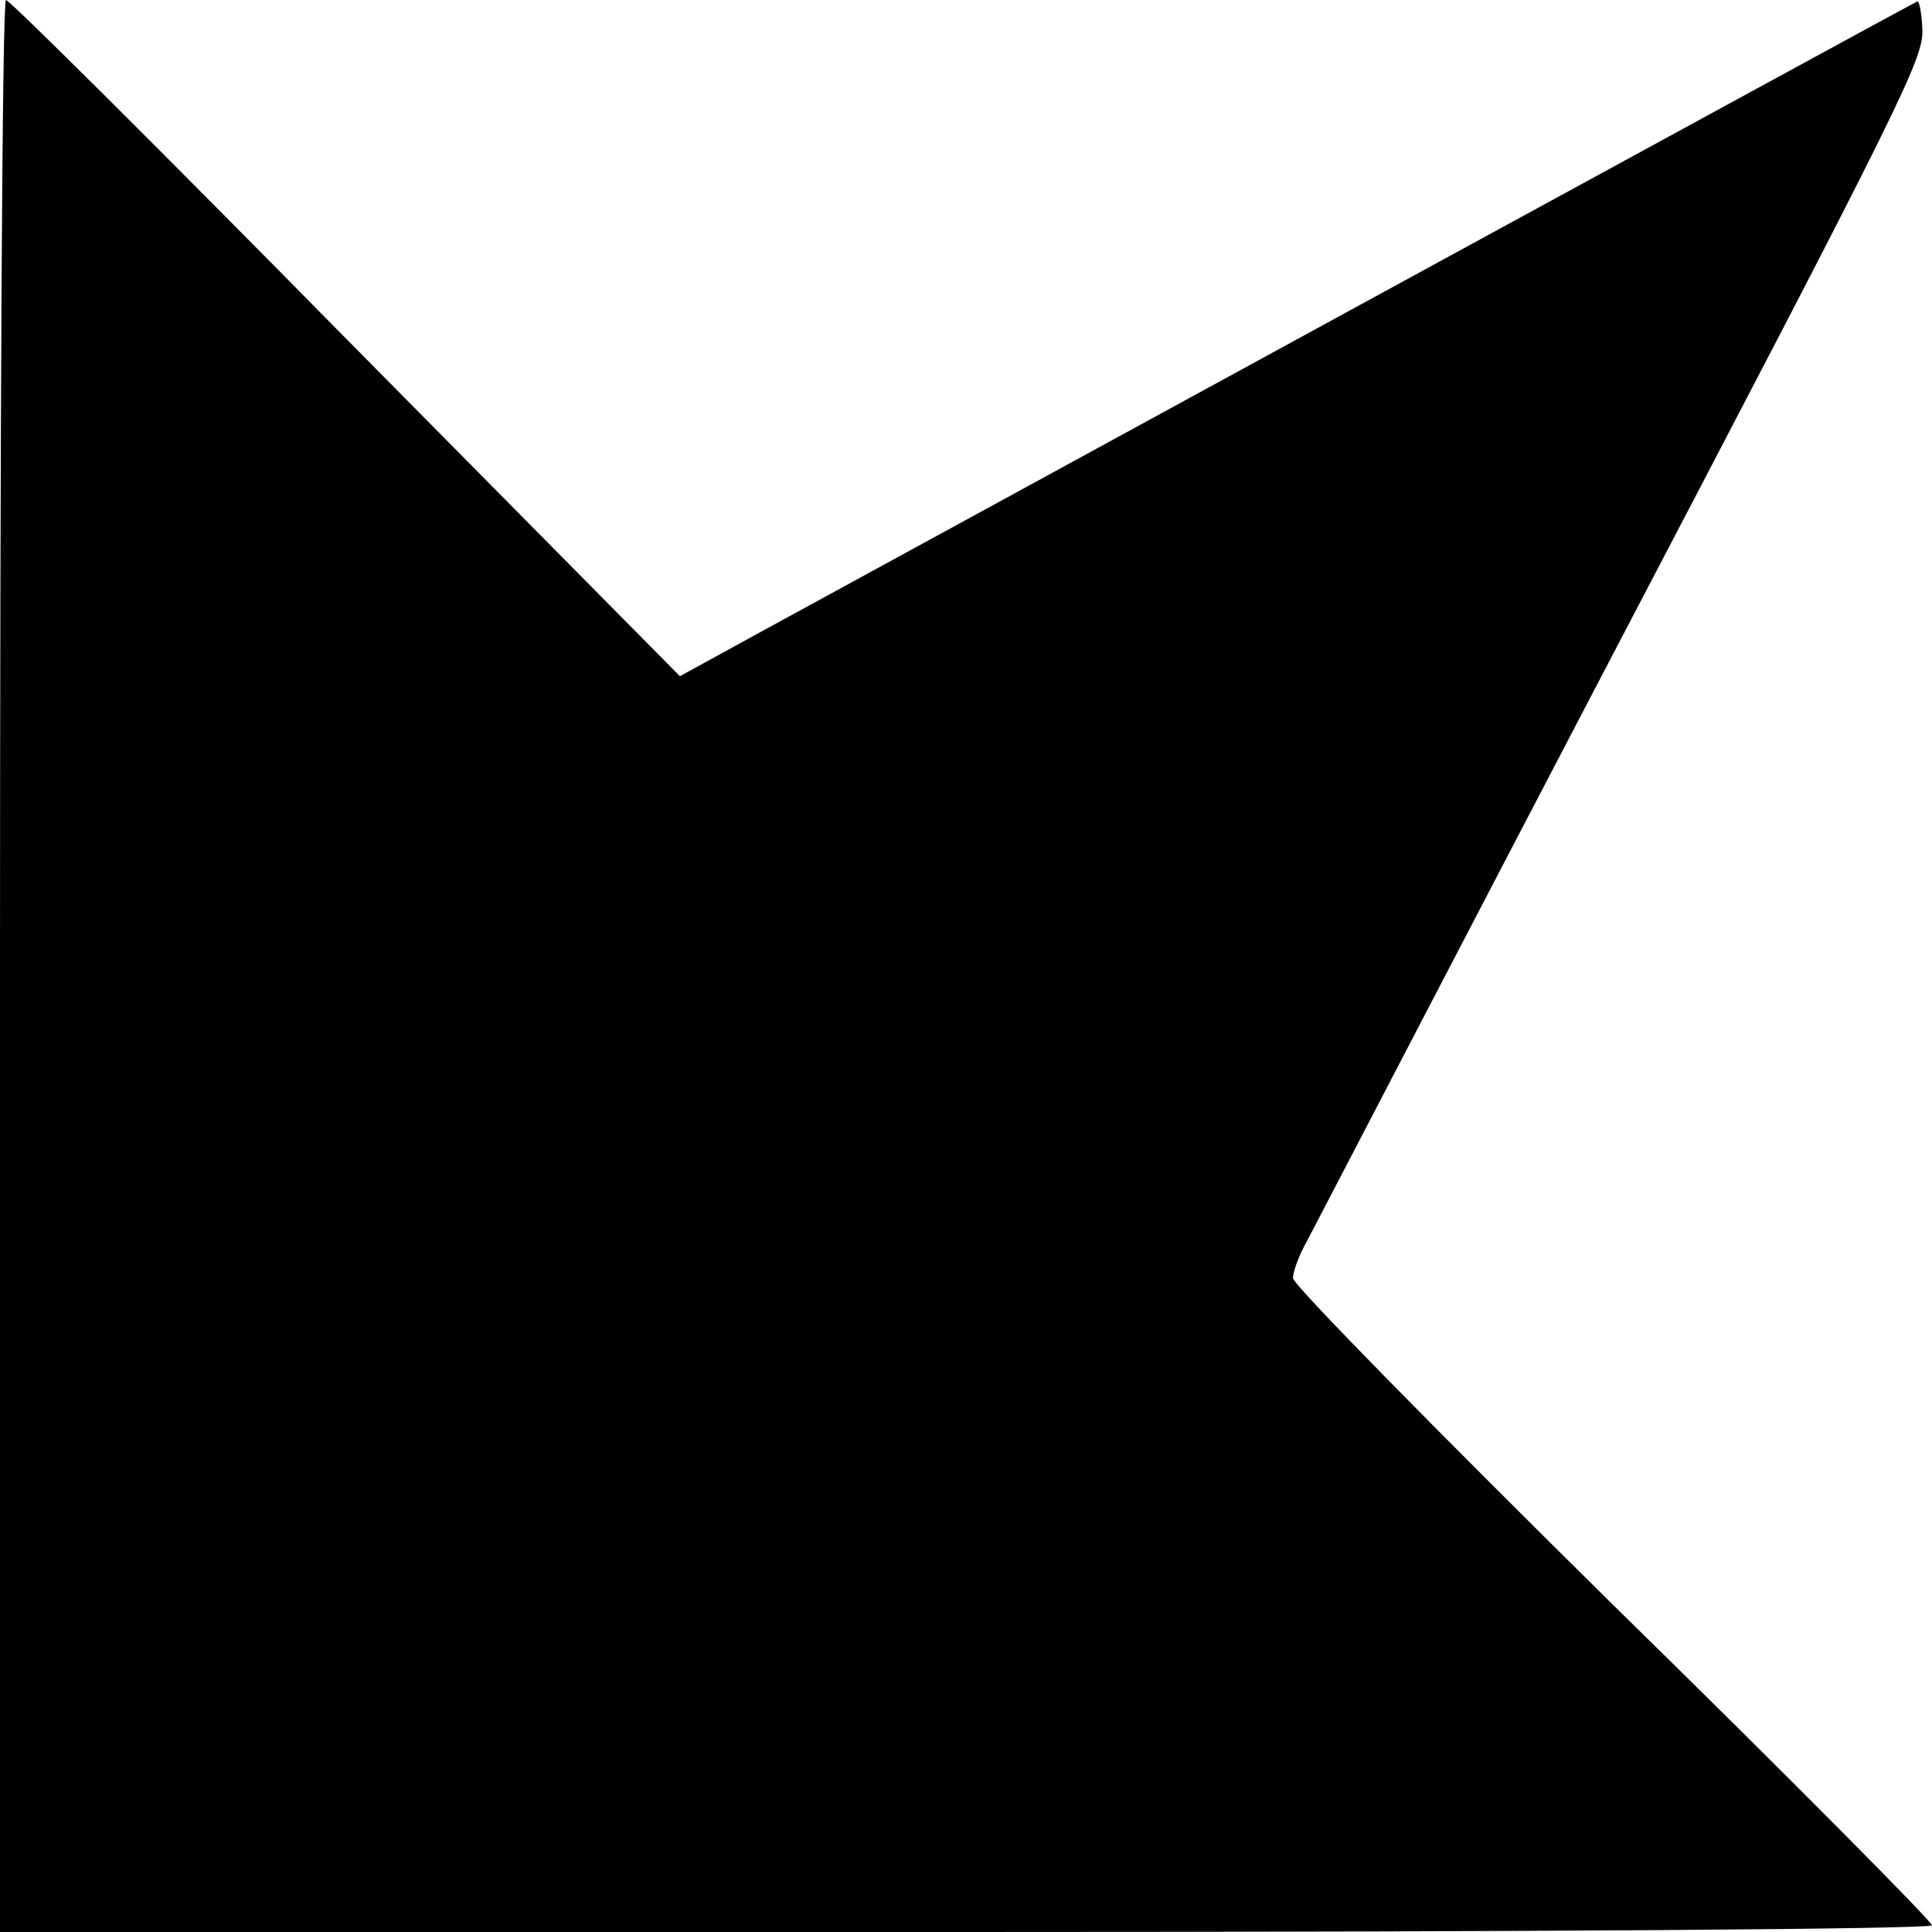<?xml version="1.0" standalone="no"?>
<!DOCTYPE svg PUBLIC "-//W3C//DTD SVG 20010904//EN"
 "http://www.w3.org/TR/2001/REC-SVG-20010904/DTD/svg10.dtd">
<svg version="1.0" xmlns="http://www.w3.org/2000/svg"
 width="260pt" height="260pt" viewBox="0 0 260 260"
 preserveAspectRatio="xMidYMid meet">
<g transform="translate(0,260) scale(0.1,-0.1)"
fill="#000000" stroke="none">
<path d="M0 1300 l0 -1300 1300 0 c781 0 1300 4 1300 9 0 5 -193 200 -430 432
-236 233 -430 430 -430 439 0 8 8 31 19 50 10 19 78 150 151 290 73 140 187
359 253 485 401 766 426 817 424 856 -1 22 -4 38 -7 37 -9 -4 -1411 -769
-1550 -845 l-115 -63 -450 455 c-247 251 -453 456 -457 455 -5 0 -8 -585 -8
-1300z"/>
</g>
</svg>

